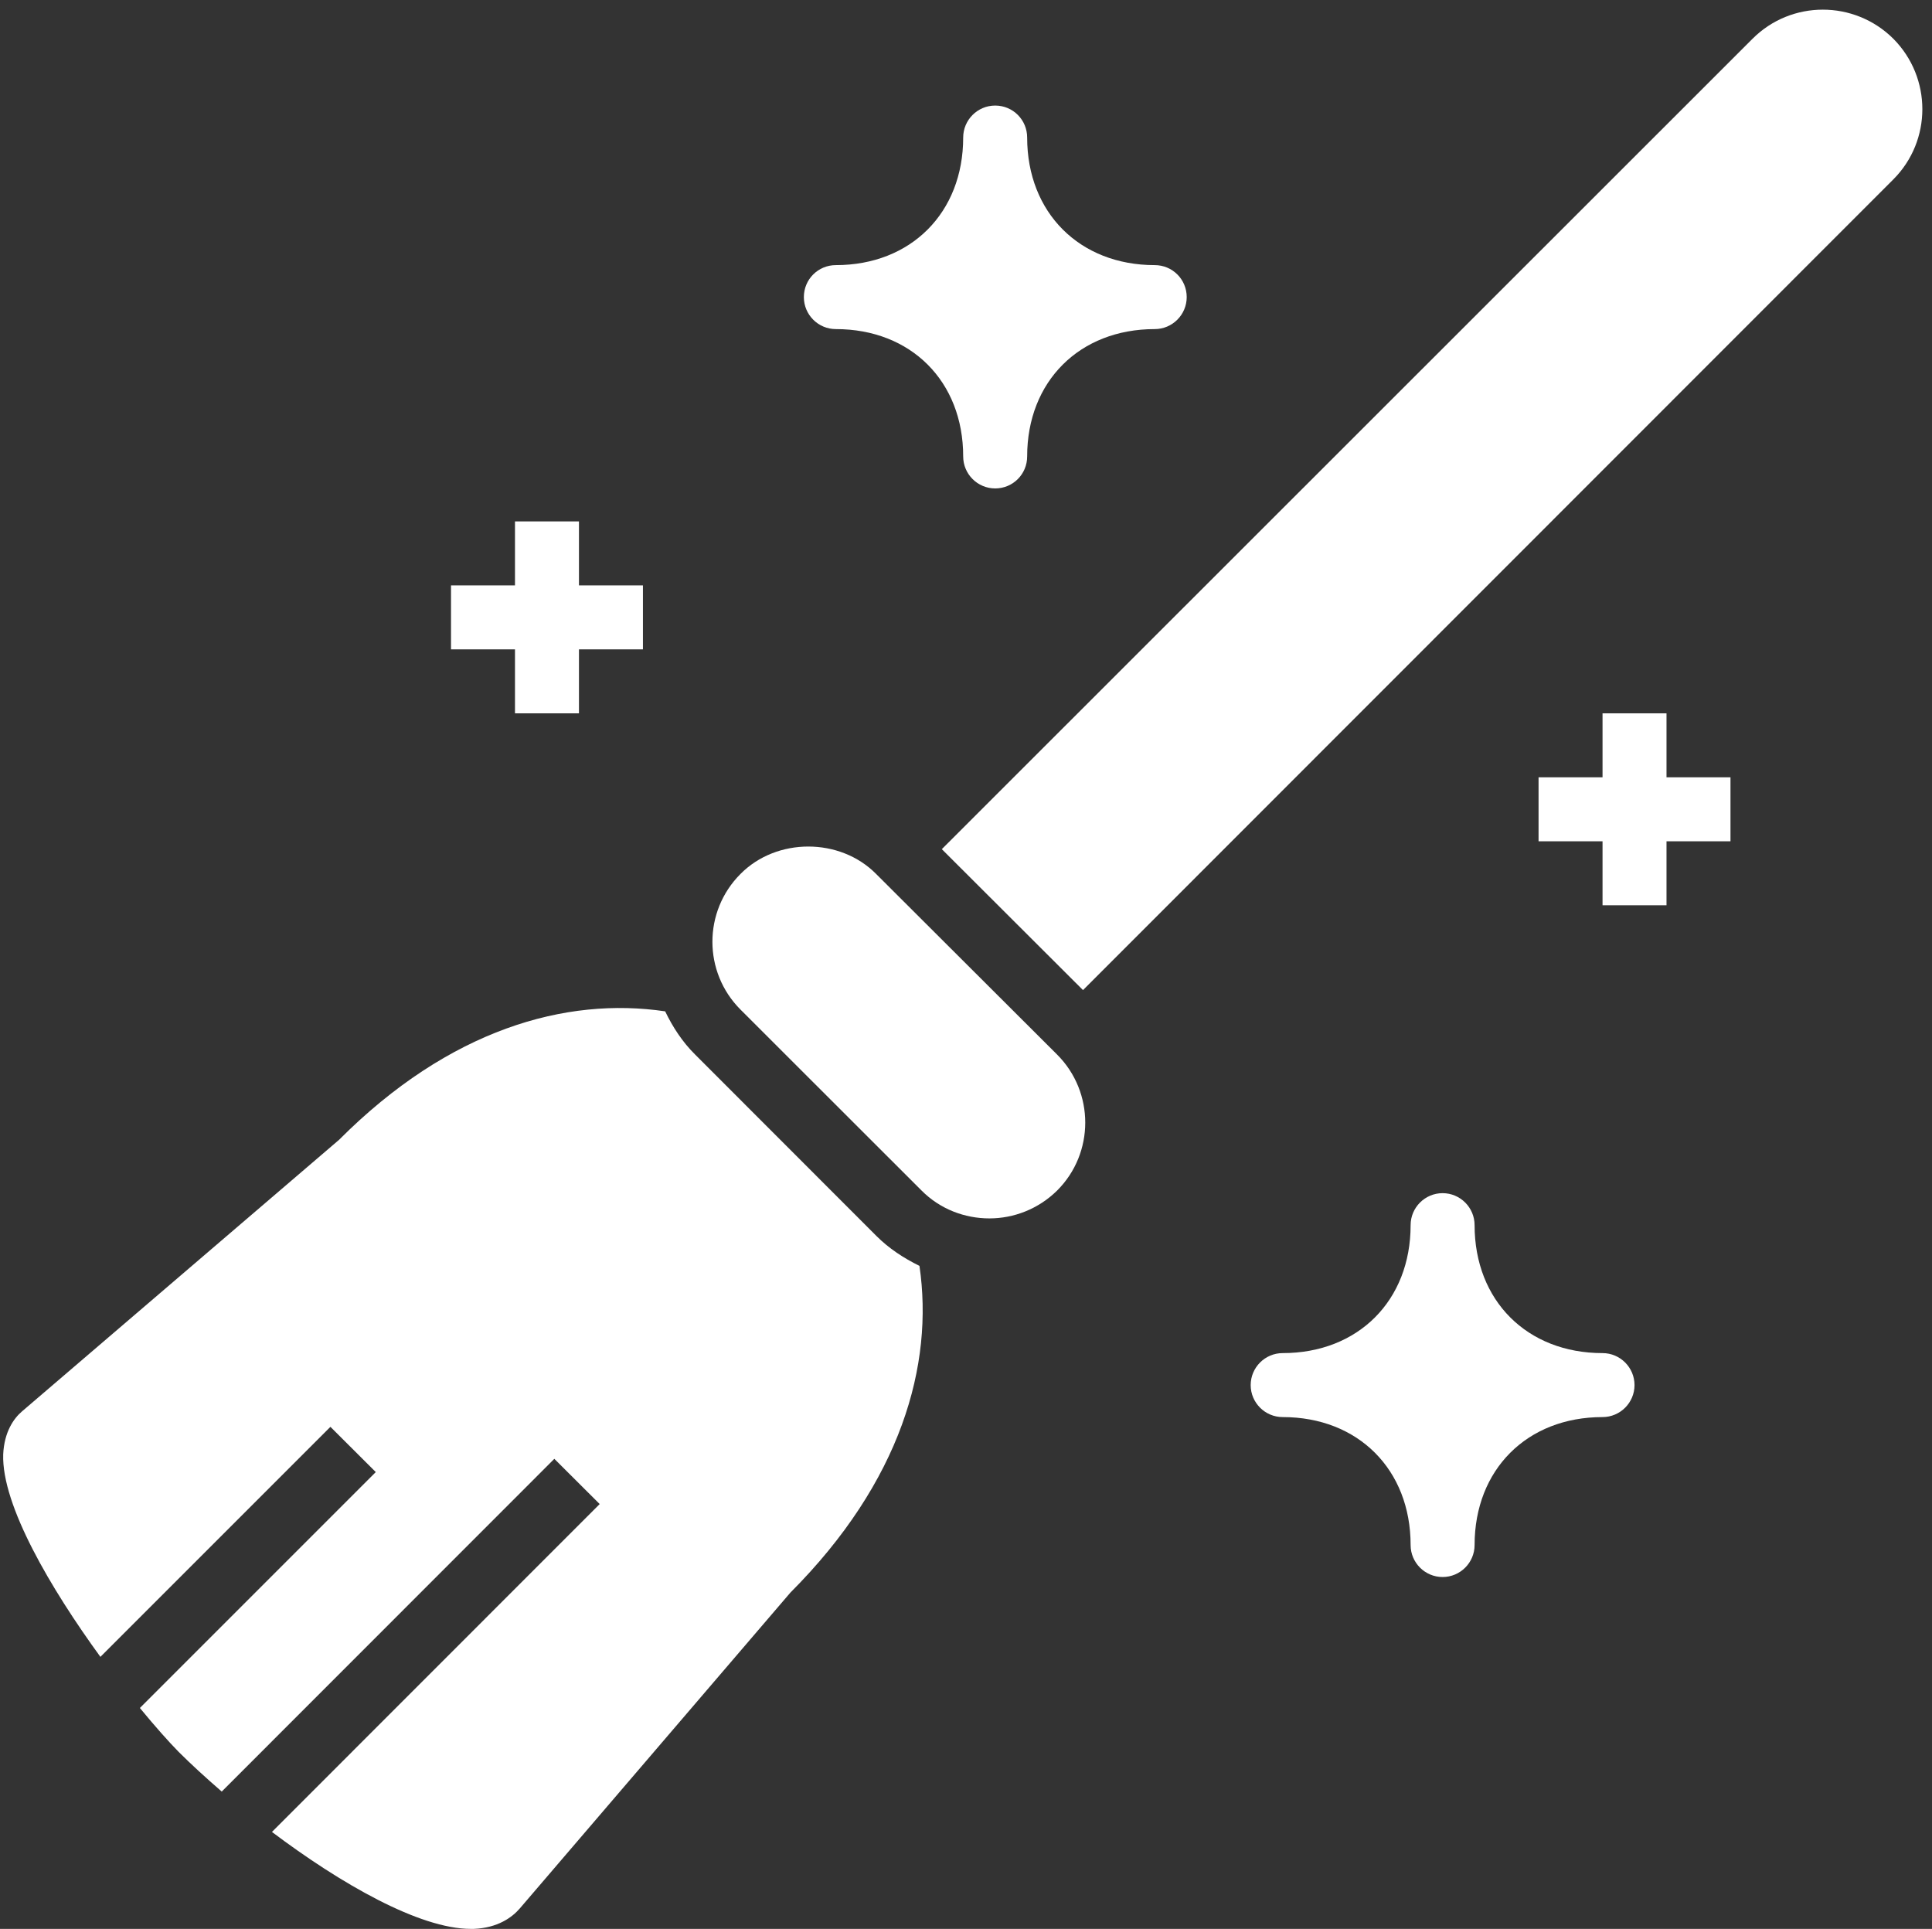 <?xml version="1.0" encoding="UTF-8" standalone="no"?><svg xmlns="http://www.w3.org/2000/svg" xmlns:xlink="http://www.w3.org/1999/xlink" fill="#000000" height="60.3" preserveAspectRatio="xMidYMid meet" version="1" viewBox="1.9 1.7 60.4 60.3" width="60.4" zoomAndPan="magnify"><rect x="1.9" y="1.7" width="60.4" height="60.3" fill="#333333" stroke="none"/><g fill="#ffffff" id="change1_1"><path d="M 29.297 40.336 L 23.637 34.672 C 23.23 34.27 22.93 33.805 22.695 33.316 C 19.59 32.855 15.949 33.875 12.5 37.332 L 2.59 45.82 C 2.332 46.039 2.031 46.461 2 47.168 C 1.949 48.758 3.496 51.375 5.039 53.496 L 12.23 46.305 L 13.648 47.719 L 6.273 55.094 C 6.746 55.668 7.172 56.148 7.488 56.469 C 7.879 56.859 8.336 57.277 8.832 57.707 L 19.23 47.305 L 20.648 48.719 L 10.402 58.969 C 12.539 60.578 15.008 62 16.621 62 L 16.711 62 C 17.461 61.969 17.91 61.641 18.152 61.359 L 26.609 51.488 C 30.074 48.016 31.098 44.371 30.645 41.273 C 30.152 41.031 29.691 40.73 29.297 40.336" fill="inherit"/><path d="M 61.09 2.91 C 59.871 1.699 57.902 1.699 56.691 2.91 L 31.344 28.246 L 35.758 32.652 L 61.09 7.309 C 62.301 6.098 62.301 4.129 61.09 2.91" fill="inherit"/><path d="M 29.289 29.02 C 28.16 27.879 26.18 27.879 25.051 29.02 C 23.879 30.191 23.879 32.09 25.051 33.262 L 30.711 38.918 C 31.289 39.5 32.059 39.789 32.832 39.789 C 33.59 39.789 34.359 39.5 34.949 38.918 C 36.121 37.75 36.121 35.84 34.949 34.668 L 29.289 29.02" fill="inherit"/><path d="M 52 44 C 49.641 44 48 42.359 48 40 C 48 39.449 47.551 39 47 39 C 46.449 39 46 39.449 46 40 C 46 42.359 44.359 44 42 44 C 41.449 44 41 44.449 41 45 C 41 45.551 41.449 46 42 46 C 44.359 46 46 47.641 46 50 C 46 50.551 46.449 51 47 51 C 47.551 51 48 50.551 48 50 C 48 47.641 49.641 46 52 46 C 52.551 46 53 45.551 53 45 C 53 44.449 52.551 44 52 44" fill="inherit"/><path d="M 28.031 11.988 C 30.379 11.988 32.012 13.621 32.012 15.969 C 32.012 16.52 32.461 16.969 33.012 16.969 C 33.57 16.969 34.012 16.52 34.012 15.969 C 34.012 13.621 35.652 11.988 38 11.988 C 38.551 11.988 39 11.539 39 10.988 C 39 10.43 38.551 9.988 38 9.988 C 35.652 9.988 34.012 8.348 34.012 6 C 34.012 5.449 33.57 5 33.012 5 C 32.461 5 32.012 5.449 32.012 6 C 32.012 8.348 30.379 9.988 28.031 9.988 C 27.48 9.988 27.031 10.43 27.031 10.988 C 27.031 11.539 27.48 11.988 28.031 11.988" fill="inherit"/><path d="M 18 24 L 20 24 L 20 22 L 22 22 L 22 20 L 20 20 L 20 18 L 18 18 L 18 20 L 16 20 L 16 22 L 18 22 L 18 24" fill="inherit"/><path d="M 54 24 L 52 24 L 52 26 L 50 26 L 50 28 L 52 28 L 52 30 L 54 30 L 54 28 L 56 28 L 56 26 L 54 26 L 54 24" fill="inherit"/></g></svg>